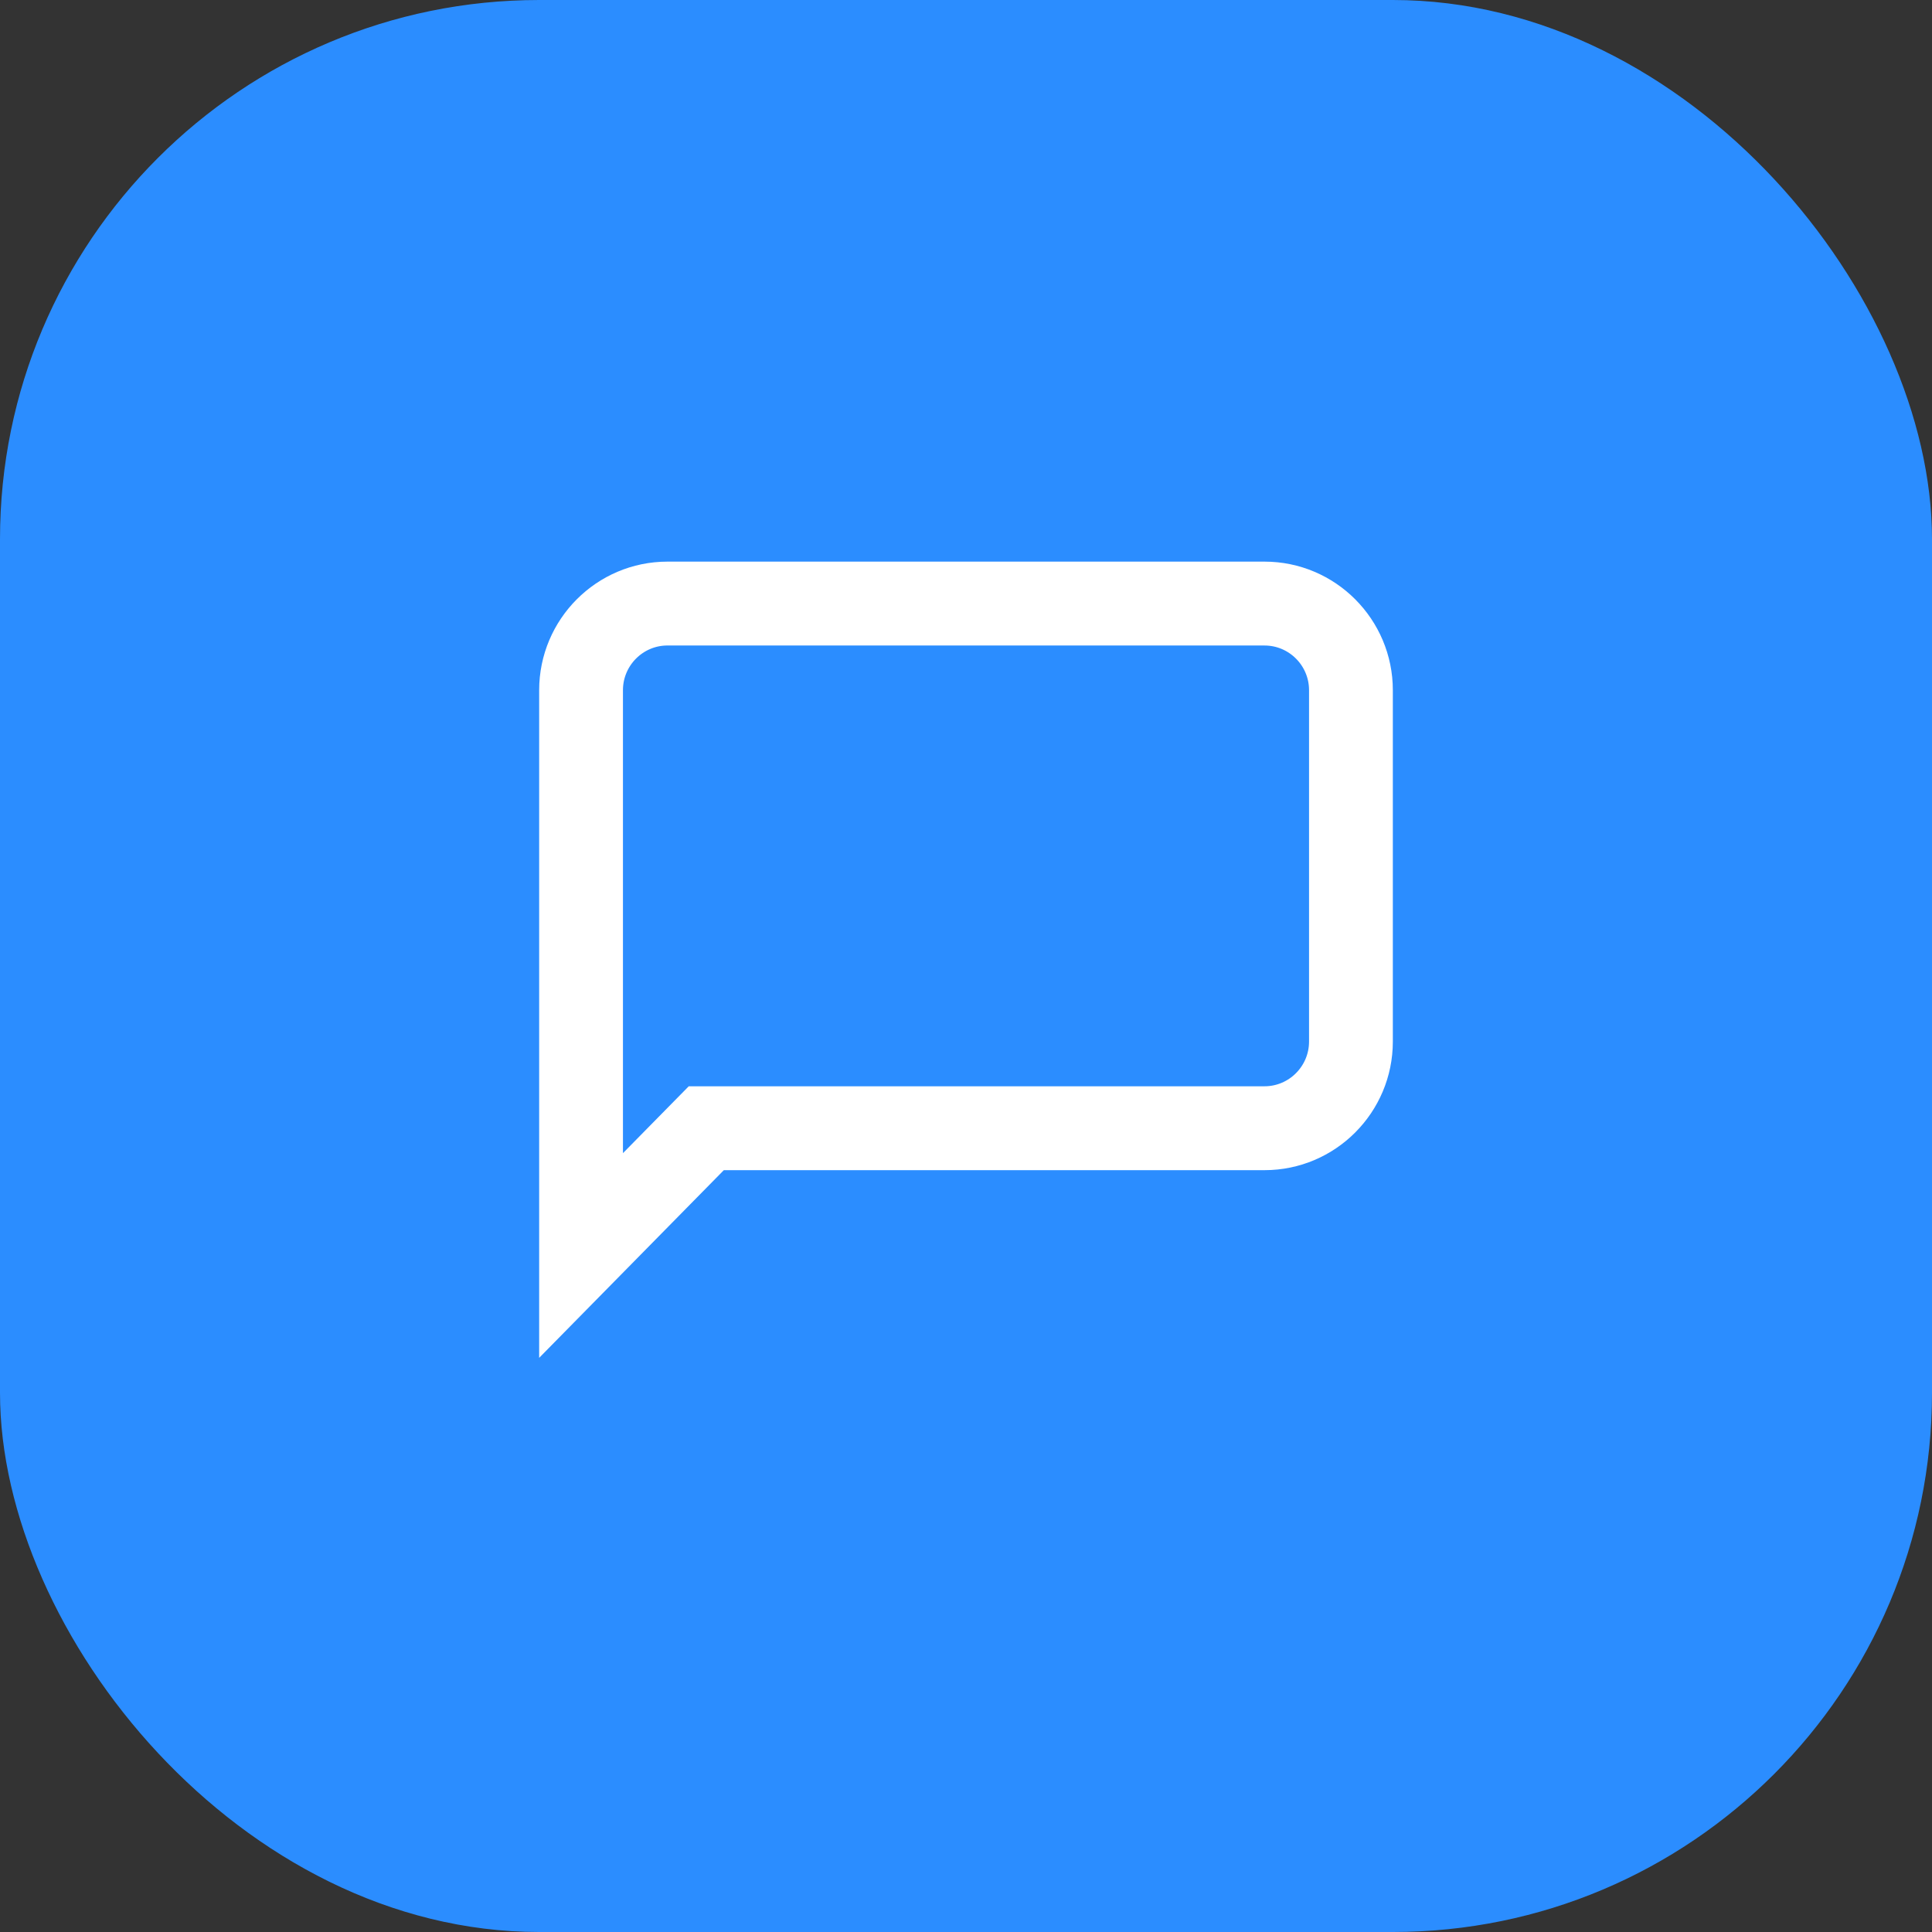 <?xml version="1.0" encoding="UTF-8"?>
<svg width="86px" height="86px" viewBox="0 0 86 86" version="1.1" xmlns="http://www.w3.org/2000/svg" xmlns:xlink="http://www.w3.org/1999/xlink">
    <rect x="0" y="0" width="86" height="86" fill="#333333" stroke="none"/>
    <!-- Generator: Sketch 59.1 (86144) - https://sketch.com -->
    <title>Group 5</title>
    <desc>Created with Sketch.</desc>
    <g id="Active" stroke="none" stroke-width="1" fill="none" fill-rule="evenodd">
        <g id="О-компании" transform="translate(-791, -1691)">
            <g id="Group-5" transform="translate(791, 1691)">
                <rect id="Rectangle" fill="#2B8DFF" x="0" y="0" width="86" height="86" rx="24"></rect>
                <g id="Shape-2" transform="translate(25, 26)" fill="#FFFFFF" fill-rule="nonzero" stroke="#FFFFFF" stroke-width="2">
                    <path d="M0,32 L0,4.723 C0,2.119 2.113,0 4.711,0 L31.289,0 C33.887,0 36,2.119 36,4.723 L36,20.364 C36,22.969 33.887,25.088 31.289,25.088 L6.801,25.088 L0,32 Z M4.711,1.733 C3.067,1.733 1.73,3.074 1.73,4.723 L1.73,27.773 L6.078,23.354 L31.288,23.354 C32.932,23.354 34.27,22.013 34.27,20.364 L34.27,4.723 C34.27,3.074 32.933,1.734 31.288,1.734 L4.711,1.734 L4.711,1.733 Z" id="Shape"></path>
                </g>
            </g>
        </g>
    </g>
</svg>